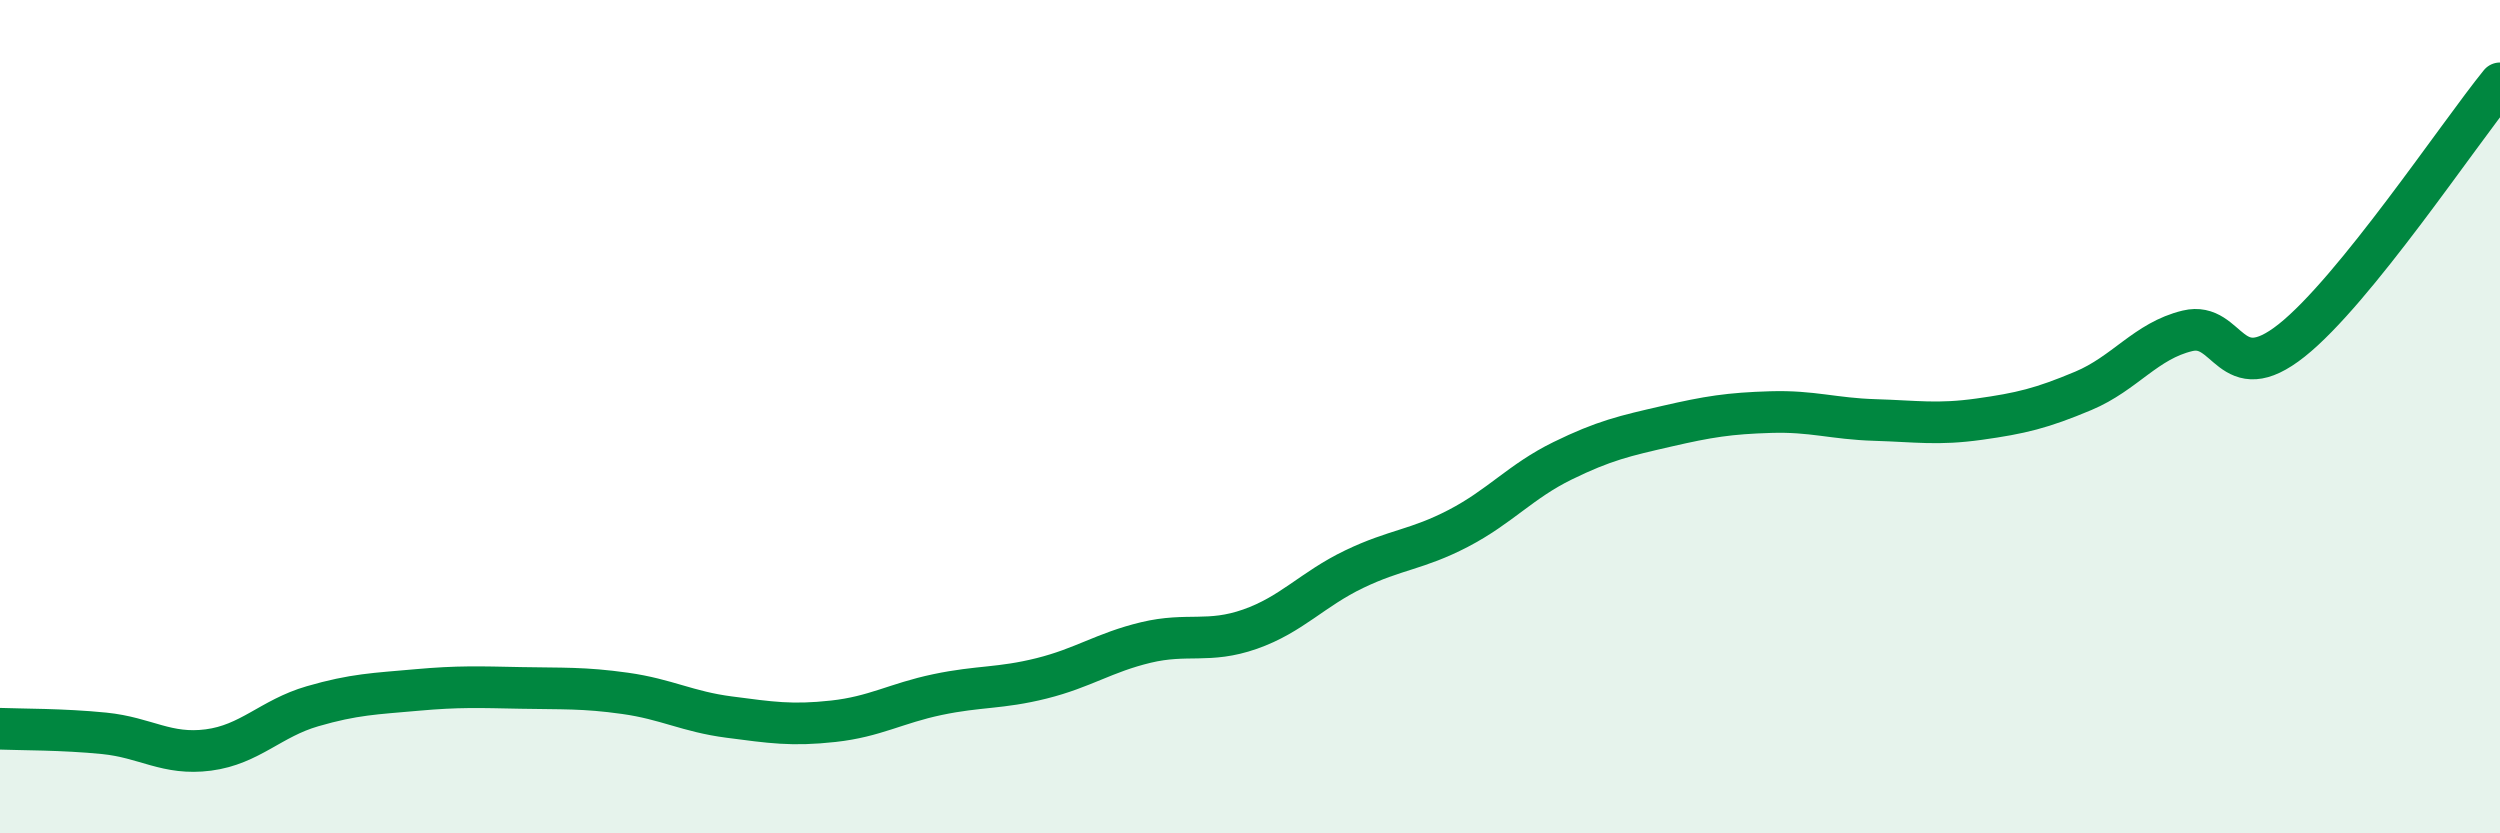 
    <svg width="60" height="20" viewBox="0 0 60 20" xmlns="http://www.w3.org/2000/svg">
      <path
        d="M 0,17.49 C 0.5,17.51 1.5,17.5 2.5,17.6 C 3.5,17.7 4,18.13 5,18 C 6,17.87 6.5,17.24 7.5,16.95 C 8.5,16.66 9,16.65 10,16.56 C 11,16.47 11.5,16.49 12.5,16.51 C 13.5,16.53 14,16.5 15,16.64 C 16,16.78 16.5,17.08 17.5,17.21 C 18.5,17.34 19,17.42 20,17.31 C 21,17.2 21.5,16.88 22.5,16.67 C 23.5,16.46 24,16.53 25,16.28 C 26,16.03 26.5,15.66 27.5,15.42 C 28.5,15.18 29,15.45 30,15.1 C 31,14.75 31.5,14.14 32.5,13.66 C 33.5,13.18 34,13.2 35,12.68 C 36,12.16 36.5,11.55 37.5,11.06 C 38.5,10.57 39,10.46 40,10.23 C 41,10 41.5,9.92 42.5,9.89 C 43.5,9.86 44,10.05 45,10.08 C 46,10.11 46.5,10.2 47.5,10.06 C 48.5,9.92 49,9.8 50,9.38 C 51,8.96 51.5,8.18 52.5,7.94 C 53.5,7.7 53.5,9.36 55,8.17 C 56.5,6.98 59,3.23 60,2L60 20L0 20Z"
        fill="#008740"
        opacity="0.1"
        stroke-linecap="round"
        stroke-linejoin="round"
      />
      <path
        d="M 0,17.49 C 0.5,17.51 1.5,17.5 2.5,17.6 C 3.5,17.7 4,18.13 5,18 C 6,17.87 6.5,17.24 7.5,16.95 C 8.5,16.66 9,16.65 10,16.56 C 11,16.47 11.5,16.49 12.5,16.51 C 13.5,16.53 14,16.5 15,16.64 C 16,16.78 16.5,17.08 17.5,17.21 C 18.5,17.34 19,17.42 20,17.31 C 21,17.2 21.5,16.88 22.5,16.67 C 23.5,16.46 24,16.53 25,16.28 C 26,16.03 26.5,15.66 27.5,15.42 C 28.5,15.18 29,15.45 30,15.1 C 31,14.75 31.5,14.14 32.5,13.66 C 33.5,13.18 34,13.2 35,12.68 C 36,12.16 36.5,11.55 37.5,11.06 C 38.5,10.57 39,10.46 40,10.23 C 41,10 41.5,9.92 42.5,9.89 C 43.5,9.86 44,10.05 45,10.08 C 46,10.11 46.5,10.2 47.5,10.06 C 48.5,9.92 49,9.8 50,9.38 C 51,8.96 51.5,8.18 52.5,7.94 C 53.5,7.7 53.5,9.36 55,8.17 C 56.5,6.98 59,3.23 60,2"
        stroke="#008740"
        stroke-width="1"
        fill="none"
        stroke-linecap="round"
        stroke-linejoin="round"
      />
    </svg>
  